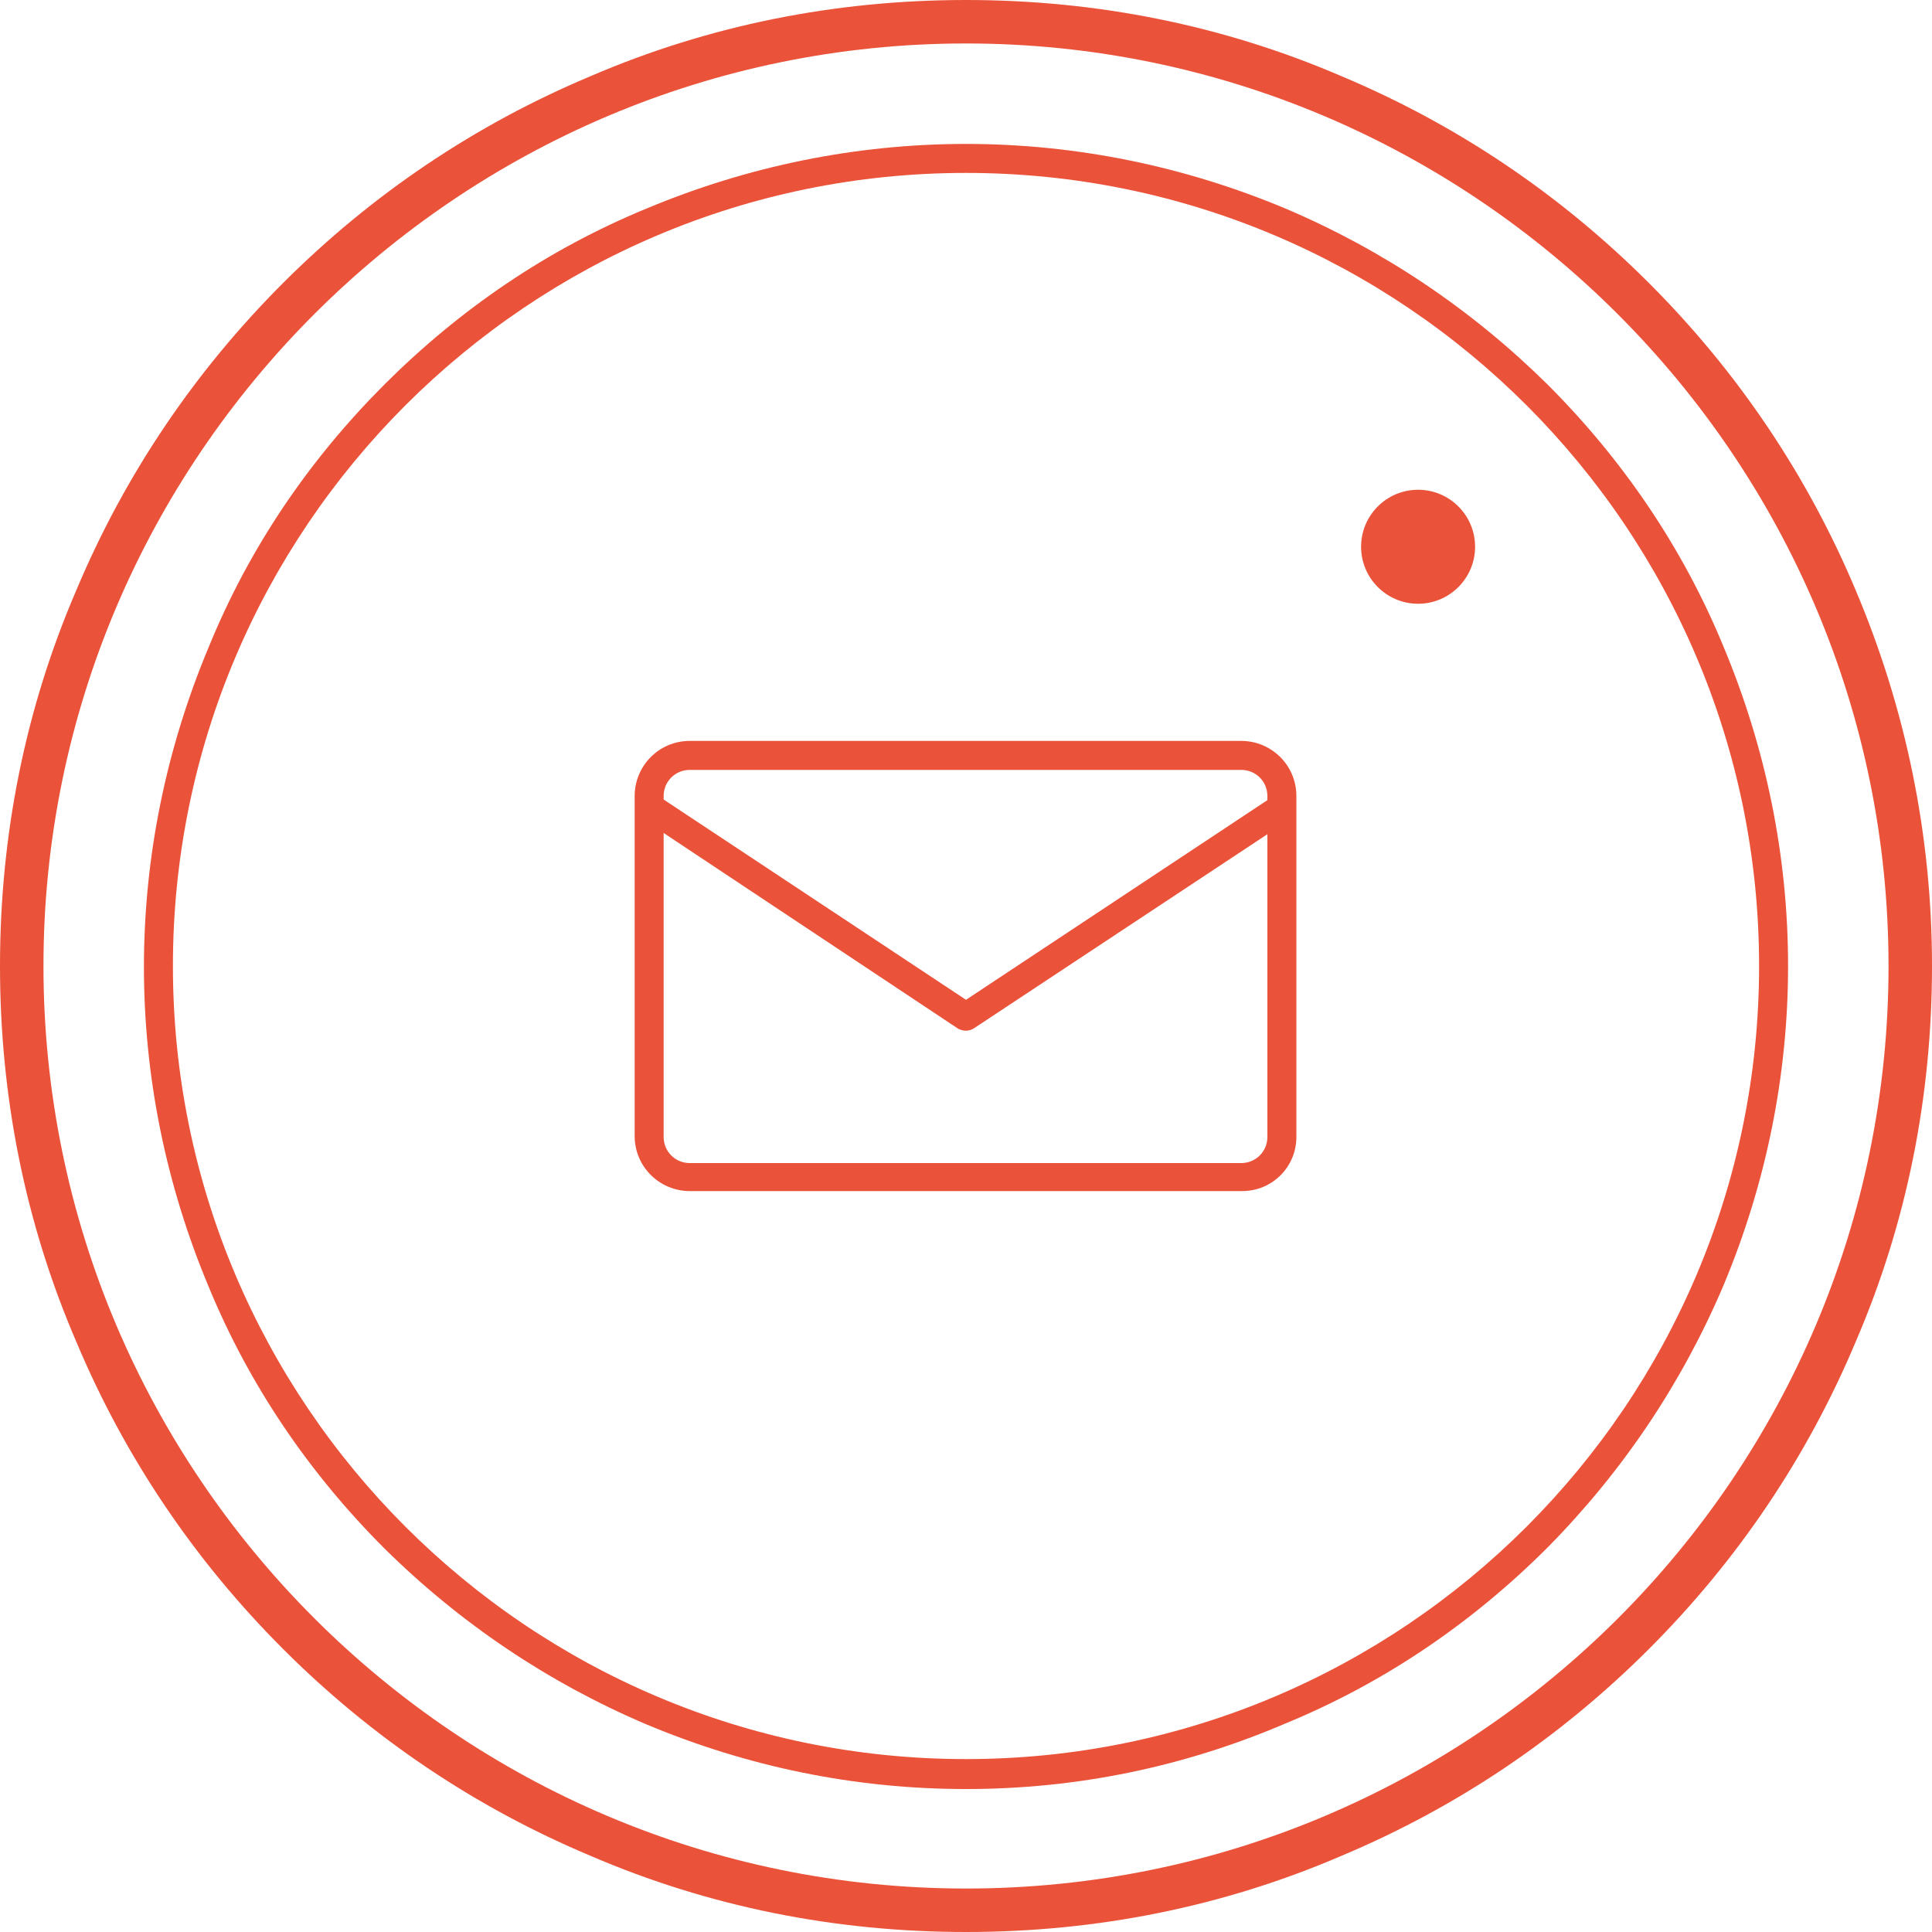 <?xml version="1.0" encoding="utf-8"?>
<!-- Generator: Adobe Illustrator 22.0.0, SVG Export Plug-In . SVG Version: 6.00 Build 0)  -->
<svg version="1.1" id="Layer_1" xmlns="http://www.w3.org/2000/svg" xmlns:xlink="http://www.w3.org/1999/xlink" x="0px" y="0px"
	 viewBox="0 0 200 200" style="enable-background:new 0 0 200 200;" xml:space="preserve">
<style type="text/css">
	.st0{fill:#EA5239;}
</style>
<g>
	<g>
		<g>
			<g>
				<g>
					<path class="st0" d="M100,200c-13.5,0-26.6-2.6-38.9-7.9c-11.9-5-22.6-12.2-31.8-21.4c-9.2-9.2-16.4-19.9-21.4-31.8
						C2.6,126.6,0,113.5,0,100s2.6-26.6,7.9-38.9c5-11.9,12.2-22.6,21.4-31.8c9.2-9.2,19.9-16.4,31.8-21.4C73.4,2.6,86.5,0,100,0
						s26.6,2.6,38.9,7.9c11.9,5,22.6,12.2,31.8,21.4c9.2,9.2,16.4,19.9,21.4,31.8c5.2,12.3,7.9,25.4,7.9,38.9s-2.6,26.6-7.9,38.9
						c-5,11.9-12.2,22.6-21.4,31.8c-9.2,9.2-19.9,16.4-31.8,21.4C126.6,197.4,113.5,200,100,200z M100,4.5
						C47.4,4.5,4.5,47.4,4.5,100c0,52.6,42.8,95.5,95.5,95.5s95.5-42.8,95.5-95.5C195.5,47.4,152.6,4.5,100,4.5z"/>
				</g>
			</g>
			<g>
				<g>
					<path class="st0" d="M100,185.2c-11.5,0-22.6-2.3-33.1-6.7c-10.1-4.3-19.2-10.4-27.1-18.2c-7.8-7.8-14-16.9-18.2-27.1
						c-4.4-10.5-6.7-21.7-6.7-33.1s2.3-22.6,6.7-33.1C25.8,56.7,32,47.6,39.8,39.8c7.8-7.8,16.9-14,27.1-18.2
						c10.5-4.4,21.7-6.7,33.1-6.7s22.6,2.3,33.1,6.7c10.1,4.3,19.2,10.4,27.1,18.2c7.8,7.8,14,16.9,18.2,27.1
						c4.4,10.5,6.7,21.7,6.7,33.1s-2.3,22.6-6.7,33.1c-4.3,10.1-10.4,19.2-18.2,27.1c-7.8,7.8-16.9,14-27.1,18.2
						C122.6,182.9,111.5,185.2,100,185.2z M100,17.9c-45.3,0-82.1,36.8-82.1,82.1c0,45.3,36.8,82.1,82.1,82.1
						c45.3,0,82.1-36.8,82.1-82.1C182.1,54.7,145.3,17.9,100,17.9z"/>
				</g>
			</g>
		</g>
	</g>
	<g>
		<circle class="st0" cx="146.8" cy="56.6" r="5.9"/>
	</g>
	<g id="_x36__1_">
		<g>
			<g>
				<path class="st0" d="M128.6,123H71.4c-2.9,0-5.3-2.4-5.3-5.3V82.4c0-2.9,2.4-5.3,5.3-5.3h57.1c2.9,0,5.3,2.4,5.3,5.3v35.3
					C133.9,120.6,131.5,123,128.6,123z M71.4,79.3c-1.7,0-3,1.4-3,3v35.3c0,1.7,1.4,3,3,3h57.1c1.7,0,3-1.4,3-3V82.4
					c0-1.7-1.4-3-3-3H71.4z"/>
				<path class="st0" d="M128.6,123.3H71.4c-3.1,0-5.7-2.5-5.7-5.7V82.4c0-3.1,2.5-5.7,5.7-5.7h57.1c3.1,0,5.7,2.5,5.7,5.7v35.3
					C134.2,120.8,131.7,123.3,128.6,123.3z M71.4,77.4c-2.8,0-5,2.2-5,5v35.3c0,2.8,2.2,5,5,5h57.1c2.8,0,5-2.2,5-5V82.4
					c0-2.8-2.2-5-5-5H71.4z M128.6,121H71.4c-1.8,0-3.3-1.5-3.3-3.3V82.4c0-1.8,1.5-3.3,3.3-3.3h57.1c1.8,0,3.3,1.5,3.3,3.3v35.3
					C131.9,119.5,130.4,121,128.6,121z M71.4,79.7c-1.5,0-2.7,1.2-2.7,2.7v35.3c0,1.5,1.2,2.7,2.7,2.7h57.1c1.5,0,2.7-1.2,2.7-2.7
					V82.4c0-1.5-1.2-2.7-2.7-2.7H71.4z"/>
			</g>
		</g>
		<g>
			<g>
				<path class="st0" d="M100,106.4c-0.2,0-0.4-0.1-0.6-0.2L67.2,84.9c-0.5-0.4-0.7-1.1-0.3-1.6c0.4-0.5,1.1-0.7,1.6-0.3l31.5,20.9
					l31.5-20.9c0.5-0.4,1.3-0.2,1.6,0.3c0.4,0.5,0.2,1.3-0.3,1.6l-32.2,21.3C100.4,106.3,100.2,106.4,100,106.4z"/>
				<path class="st0" d="M100,106.7c-0.3,0-0.6-0.1-0.8-0.2L67,85.1c-0.3-0.2-0.6-0.6-0.6-0.9c-0.1-0.4,0-0.8,0.2-1.1
					c0.2-0.3,0.6-0.6,0.9-0.6c0.4-0.1,0.8,0,1.1,0.2l31.4,20.8l31.4-20.8c0.7-0.5,1.6-0.3,2.1,0.4c0.2,0.3,0.3,0.7,0.2,1.1
					c-0.1,0.4-0.3,0.7-0.6,0.9l-32.2,21.3C100.6,106.6,100.3,106.7,100,106.7z M67.8,83.1c-0.1,0-0.1,0-0.2,0
					c-0.2,0-0.4,0.2-0.5,0.4C67,83.6,67,83.8,67,84.1c0,0.2,0.2,0.4,0.4,0.5l32.2,21.3c0.3,0.2,0.6,0.2,0.9,0l32.2-21.3
					c0.2-0.1,0.3-0.3,0.4-0.5c0-0.2,0-0.4-0.1-0.6c-0.3-0.4-0.8-0.5-1.1-0.2l-31.7,21l-31.7-21C68.1,83.1,68,83.1,67.8,83.1z"/>
			</g>
		</g>
	</g>
</g>
</svg>
